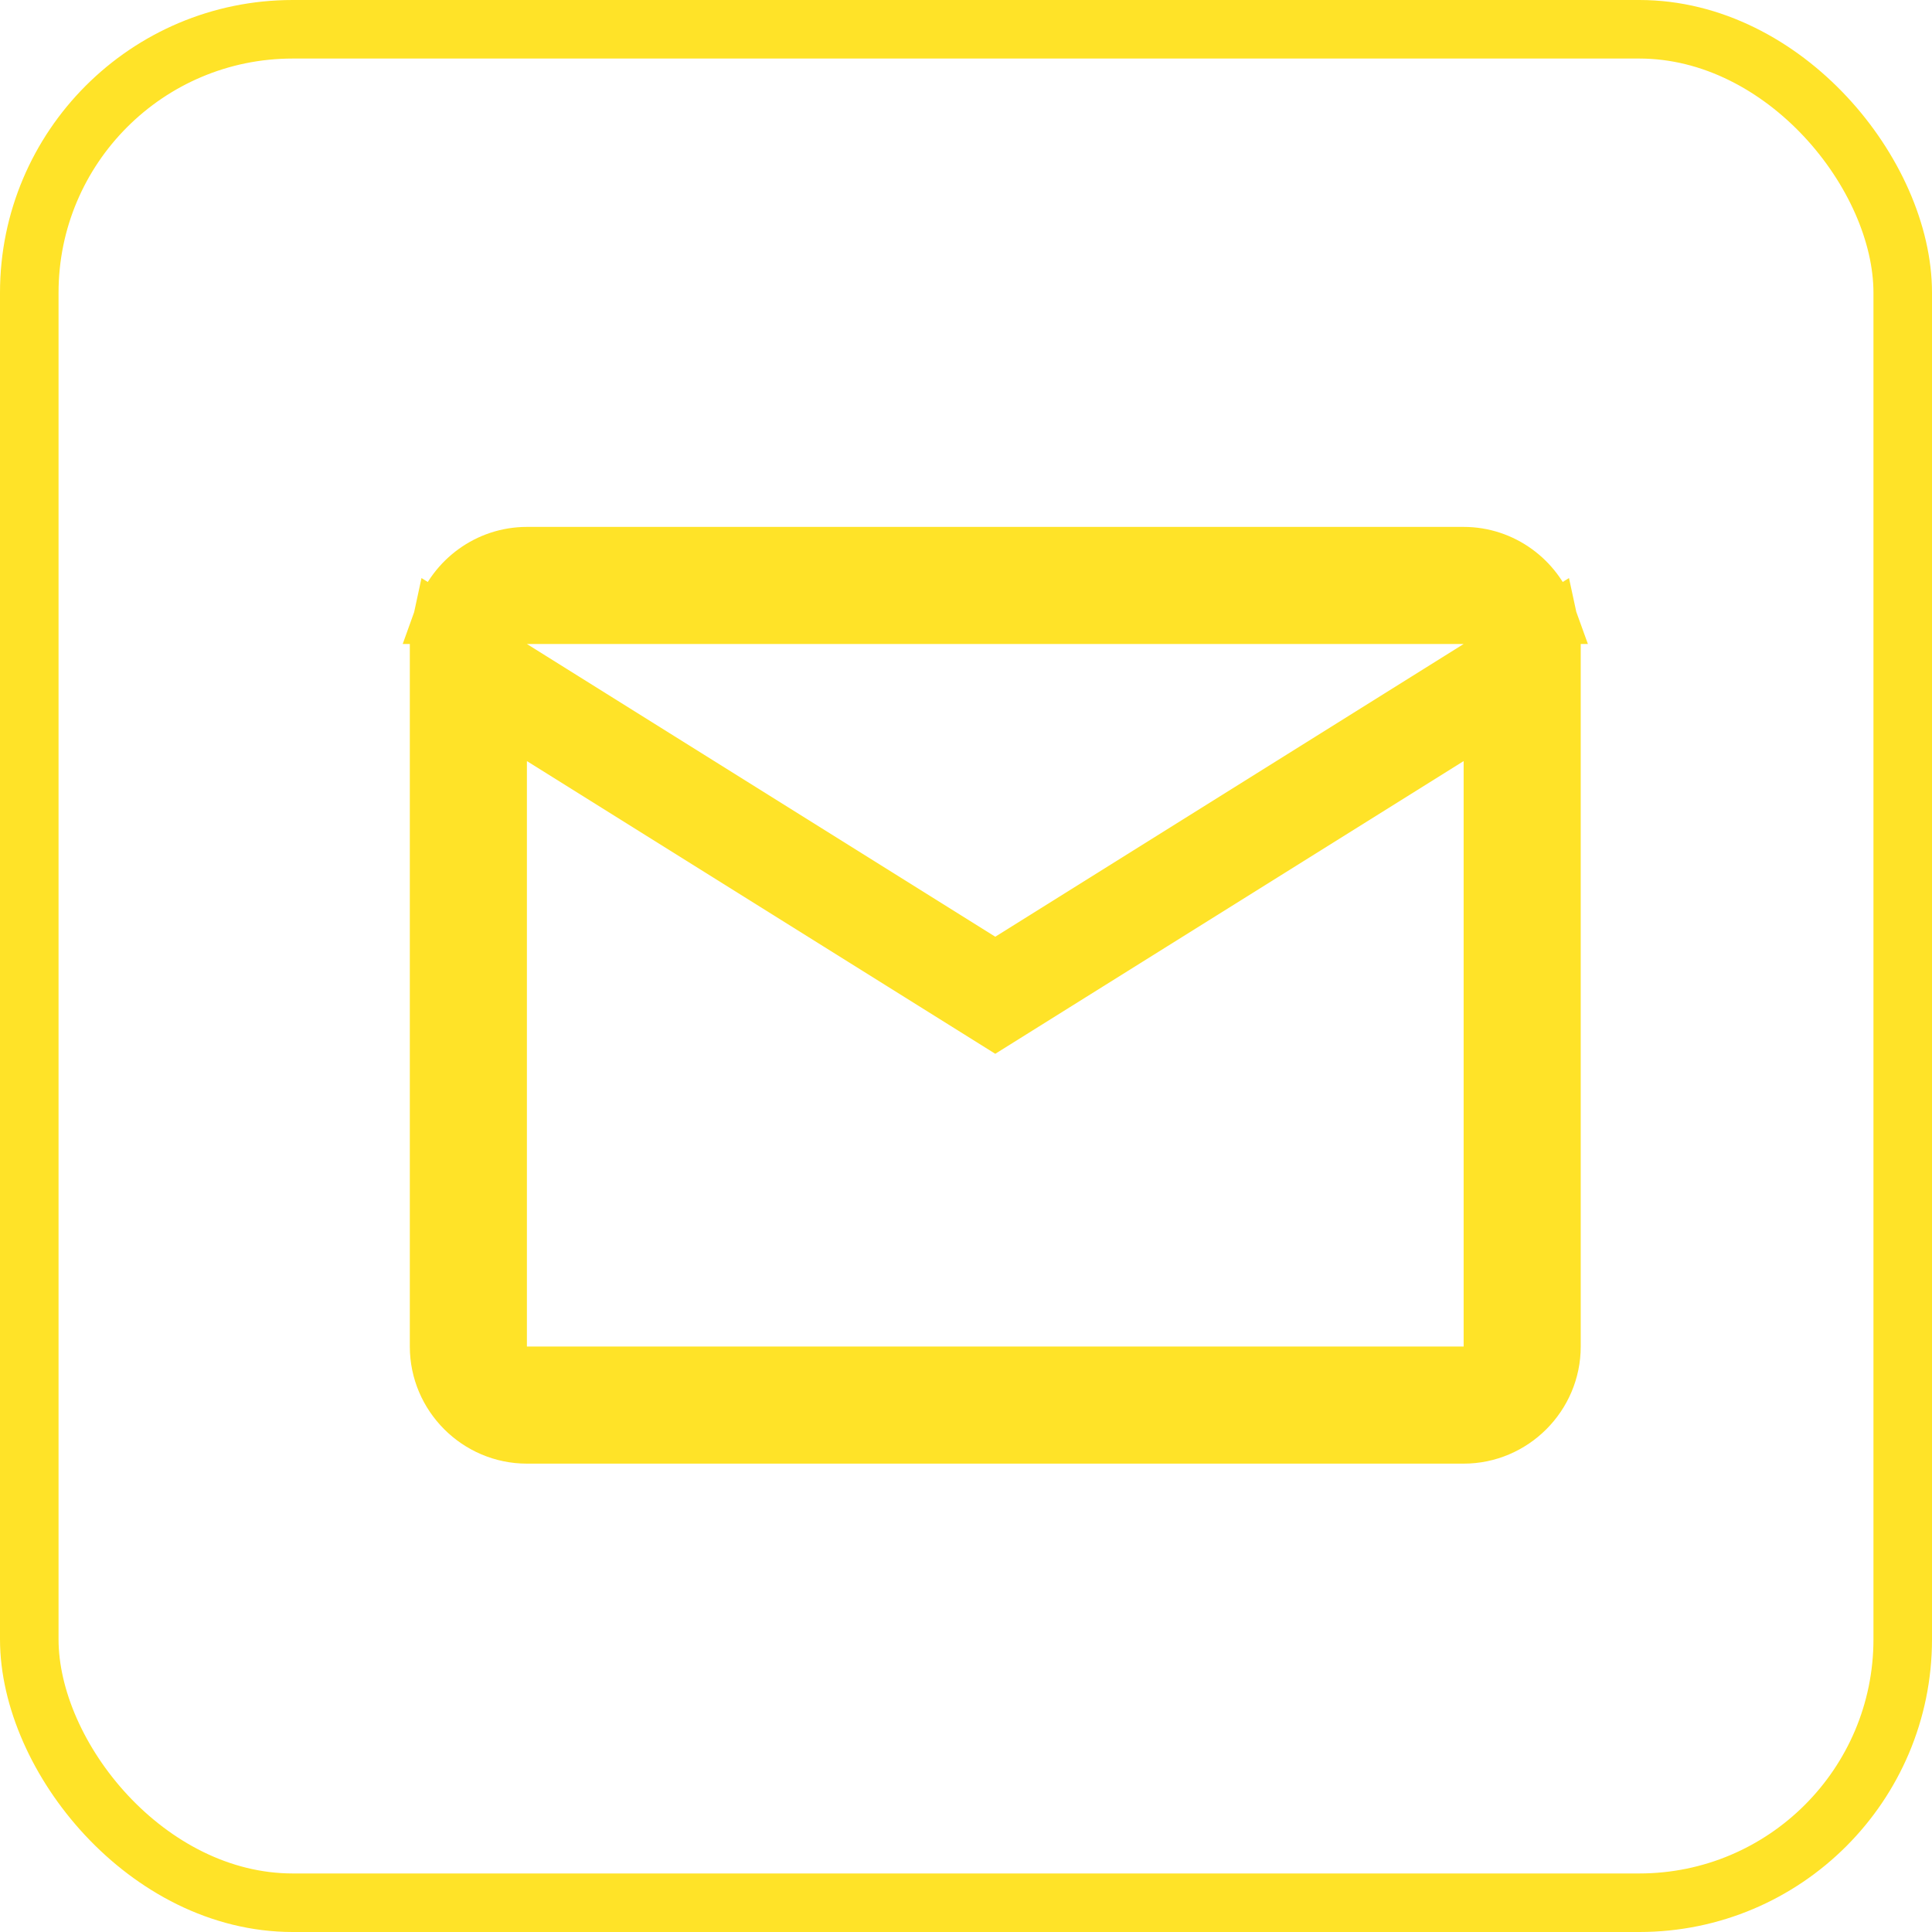<?xml version="1.0" encoding="UTF-8"?>
<svg xmlns="http://www.w3.org/2000/svg" width="33" height="33" viewBox="0 0 33 33" fill="none">
  <rect x="0.5" y="0.5" width="32" height="32" rx="4.5" stroke="#FFE328"></rect>
  <path d="M26.463 10.674C26.486 10.779 26.5 10.888 26.5 11V23C26.5 23.824 25.824 24.5 25 24.5H9C8.176 24.5 7.5 23.824 7.5 23V11C7.5 10.888 7.513 10.779 7.536 10.674L8.735 11.424L16.735 16.424L17 16.59L17.265 16.424L25.265 11.424L26.463 10.674ZM24.735 12.576L17 17.41L9.265 12.576L8.5 12.098V23.5H25.5V12.098L24.735 12.576ZM9 9.5H25C25.649 9.5 26.204 9.92 26.412 10.5H7.588C7.795 9.92 8.351 9.5 9 9.5Z" fill="#FFE328" stroke="#FFE328"></path>
</svg>
